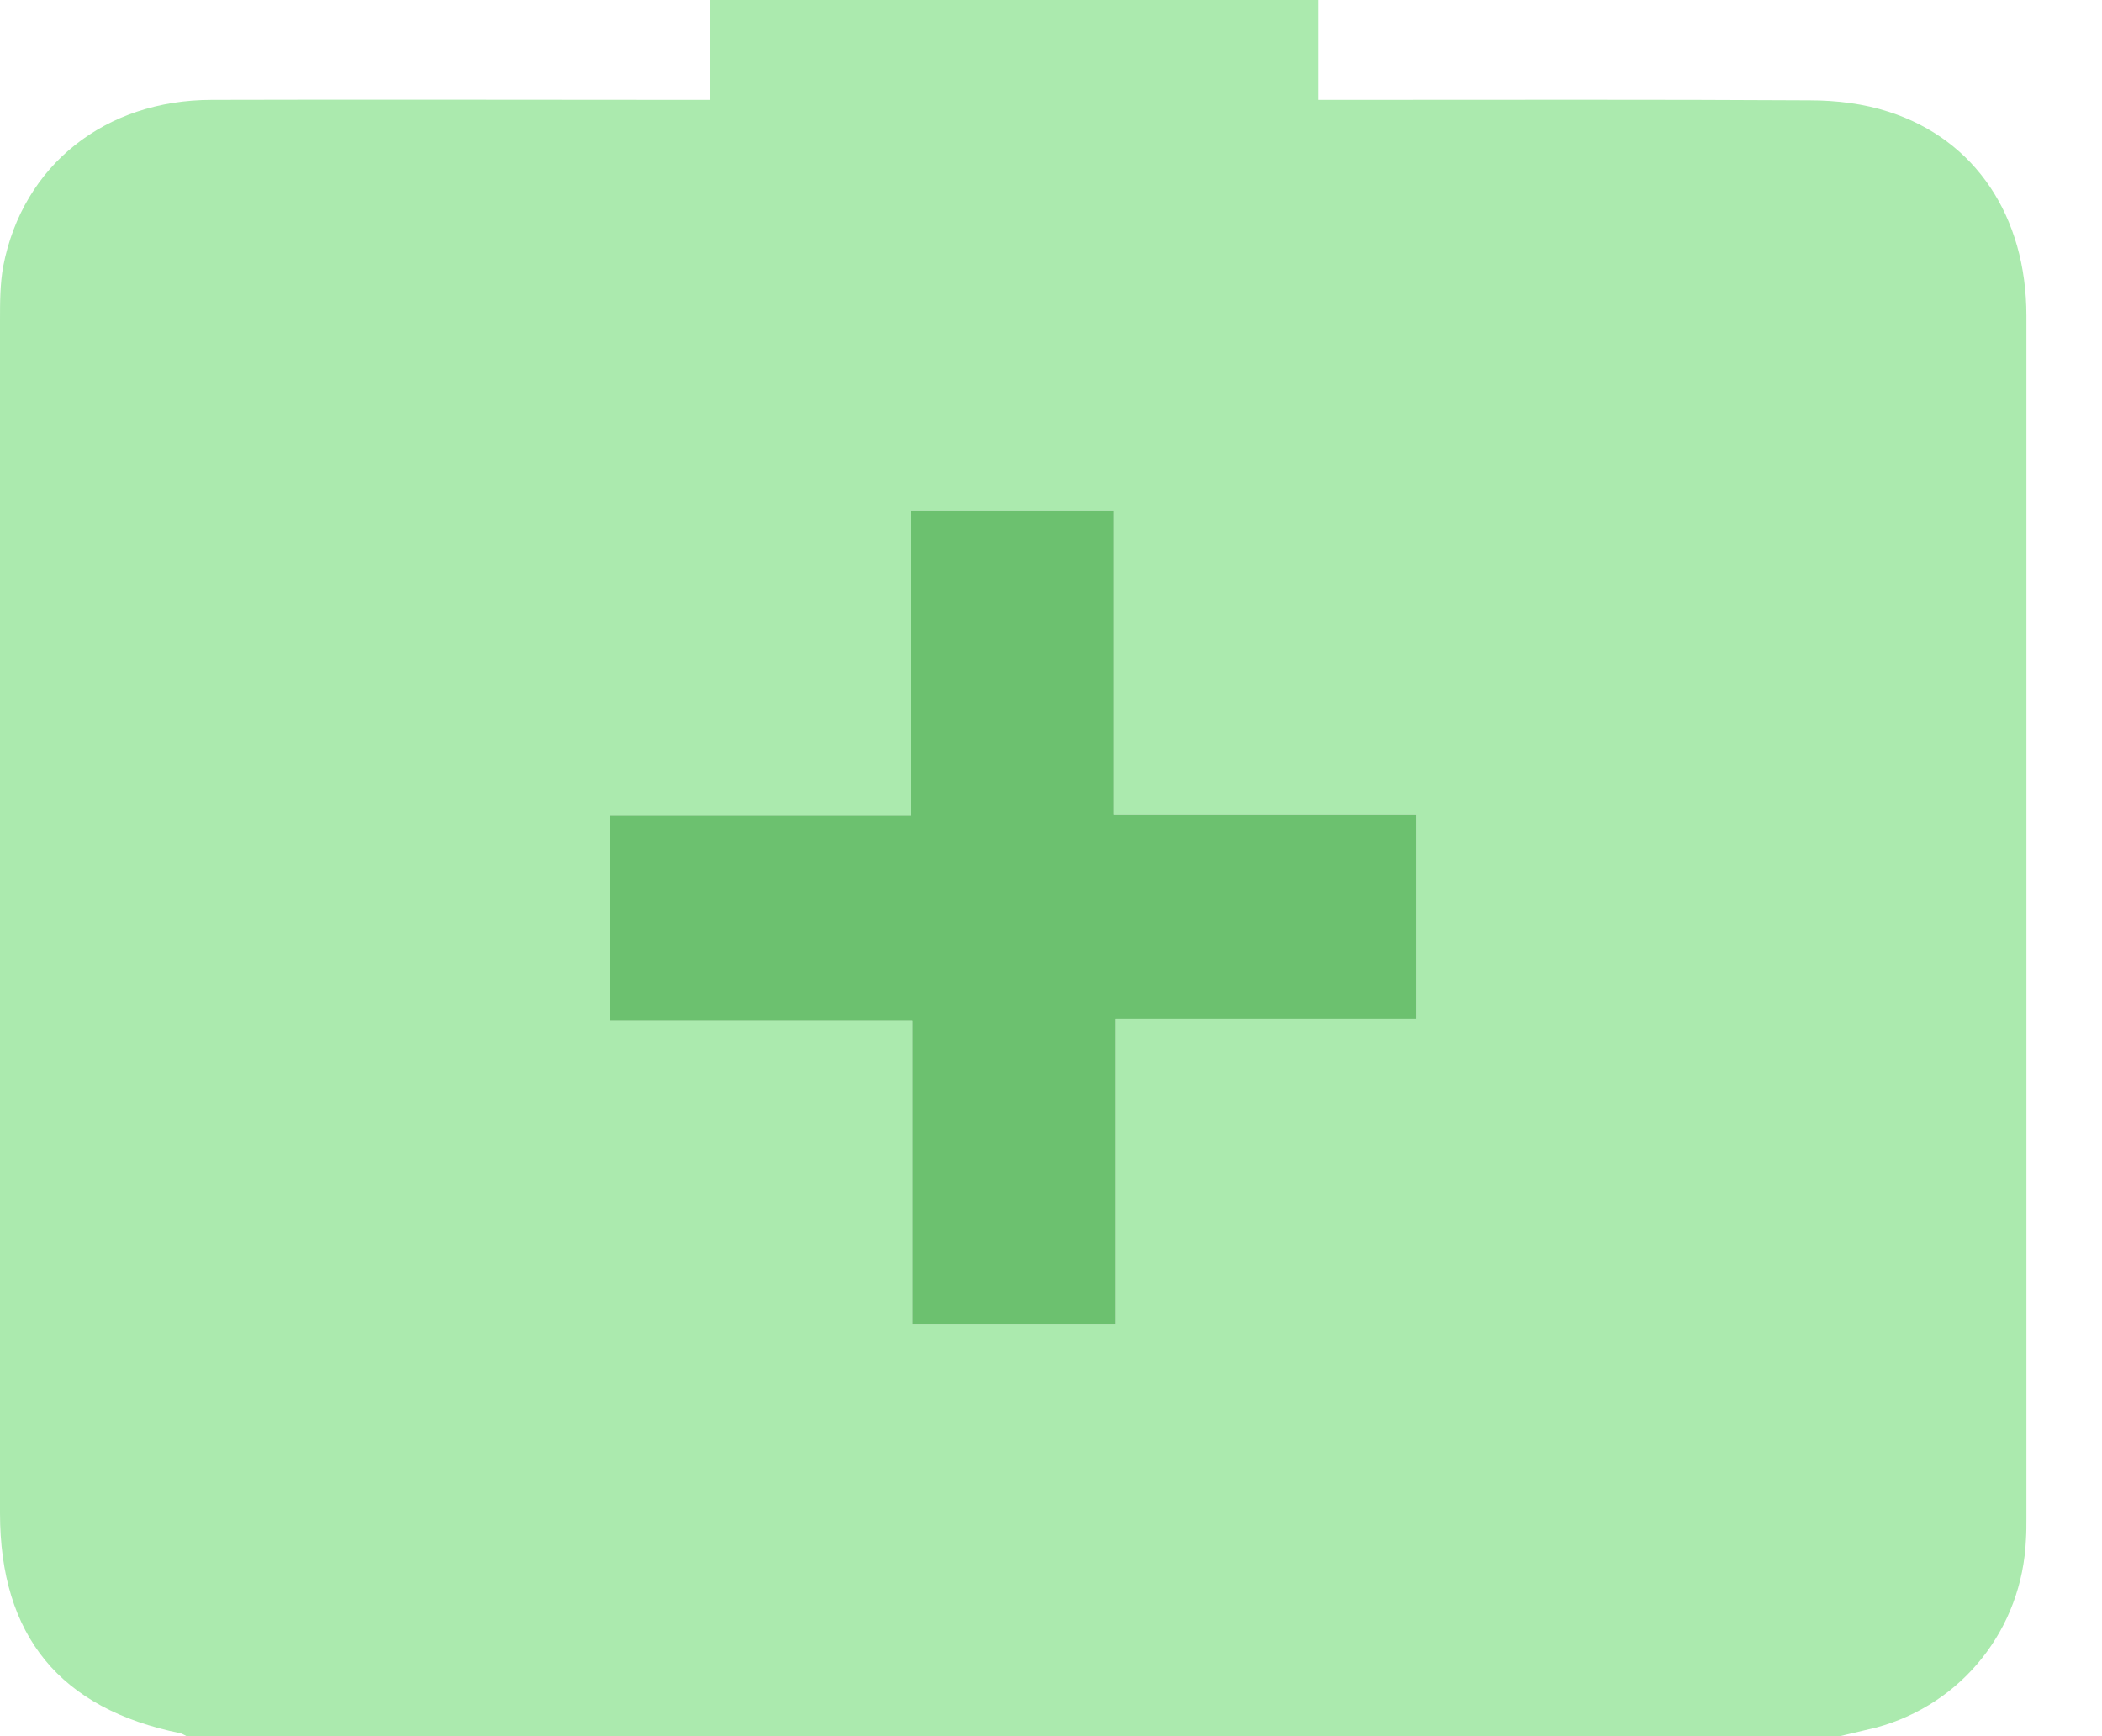 <svg width="23" height="19" viewBox="0 0 23 19" fill="none" xmlns="http://www.w3.org/2000/svg">
<path d="M20.131 19C14.1 19 8.068 19 2.042 19C2.021 18.989 1.995 18.974 1.974 18.968C0.656 18.701 0 17.902 0 16.557C0 12.206 0 7.861 0 3.51C0 3.31 0 3.105 0.036 2.911C0.25 1.808 1.151 1.093 2.318 1.093C4.026 1.088 5.729 1.093 7.438 1.093C7.537 1.093 7.636 1.093 7.766 1.093C7.766 0.704 7.766 0.352 7.766 0C9.995 0 12.198 0 14.428 0C14.428 0.373 14.428 0.725 14.428 1.093C14.558 1.093 14.657 1.093 14.761 1.093C16.443 1.093 18.12 1.088 19.803 1.098C20.095 1.098 20.397 1.135 20.668 1.224C21.616 1.529 22.173 2.37 22.173 3.457C22.173 7.84 22.173 12.227 22.173 16.609C22.173 16.688 22.173 16.767 22.168 16.846C22.126 17.823 21.475 18.648 20.532 18.905C20.397 18.937 20.267 18.968 20.131 19ZM12.204 14.492C12.204 13.367 12.204 12.269 12.204 11.15C13.318 11.15 14.407 11.15 15.495 11.15C15.495 10.393 15.495 9.668 15.495 8.912C14.386 8.912 13.303 8.912 12.188 8.912C12.188 7.787 12.188 6.694 12.188 5.591C11.438 5.591 10.719 5.591 9.969 5.591C9.969 6.71 9.969 7.803 9.969 8.927C8.855 8.927 7.766 8.927 6.677 8.927C6.677 9.684 6.677 10.409 6.677 11.166C7.787 11.166 8.87 11.166 9.985 11.166C9.985 12.29 9.985 13.383 9.985 14.492C10.73 14.492 11.443 14.492 12.204 14.492Z" fill="#ABEAAE"/>
<path d="M12.204 14.492C11.443 14.492 10.729 14.492 9.985 14.492C9.985 13.383 9.985 12.285 9.985 11.166C8.87 11.166 7.781 11.166 6.677 11.166C6.677 10.409 6.677 9.684 6.677 8.927C7.771 8.927 8.854 8.927 9.969 8.927C9.969 7.803 9.969 6.71 9.969 5.591C10.719 5.591 11.438 5.591 12.188 5.591C12.188 6.694 12.188 7.787 12.188 8.912C13.303 8.912 14.391 8.912 15.495 8.912C15.495 9.668 15.495 10.393 15.495 11.15C14.402 11.15 13.318 11.15 12.204 11.15C12.204 12.274 12.204 13.367 12.204 14.492Z" fill="#6CC16F"/>
</svg>
